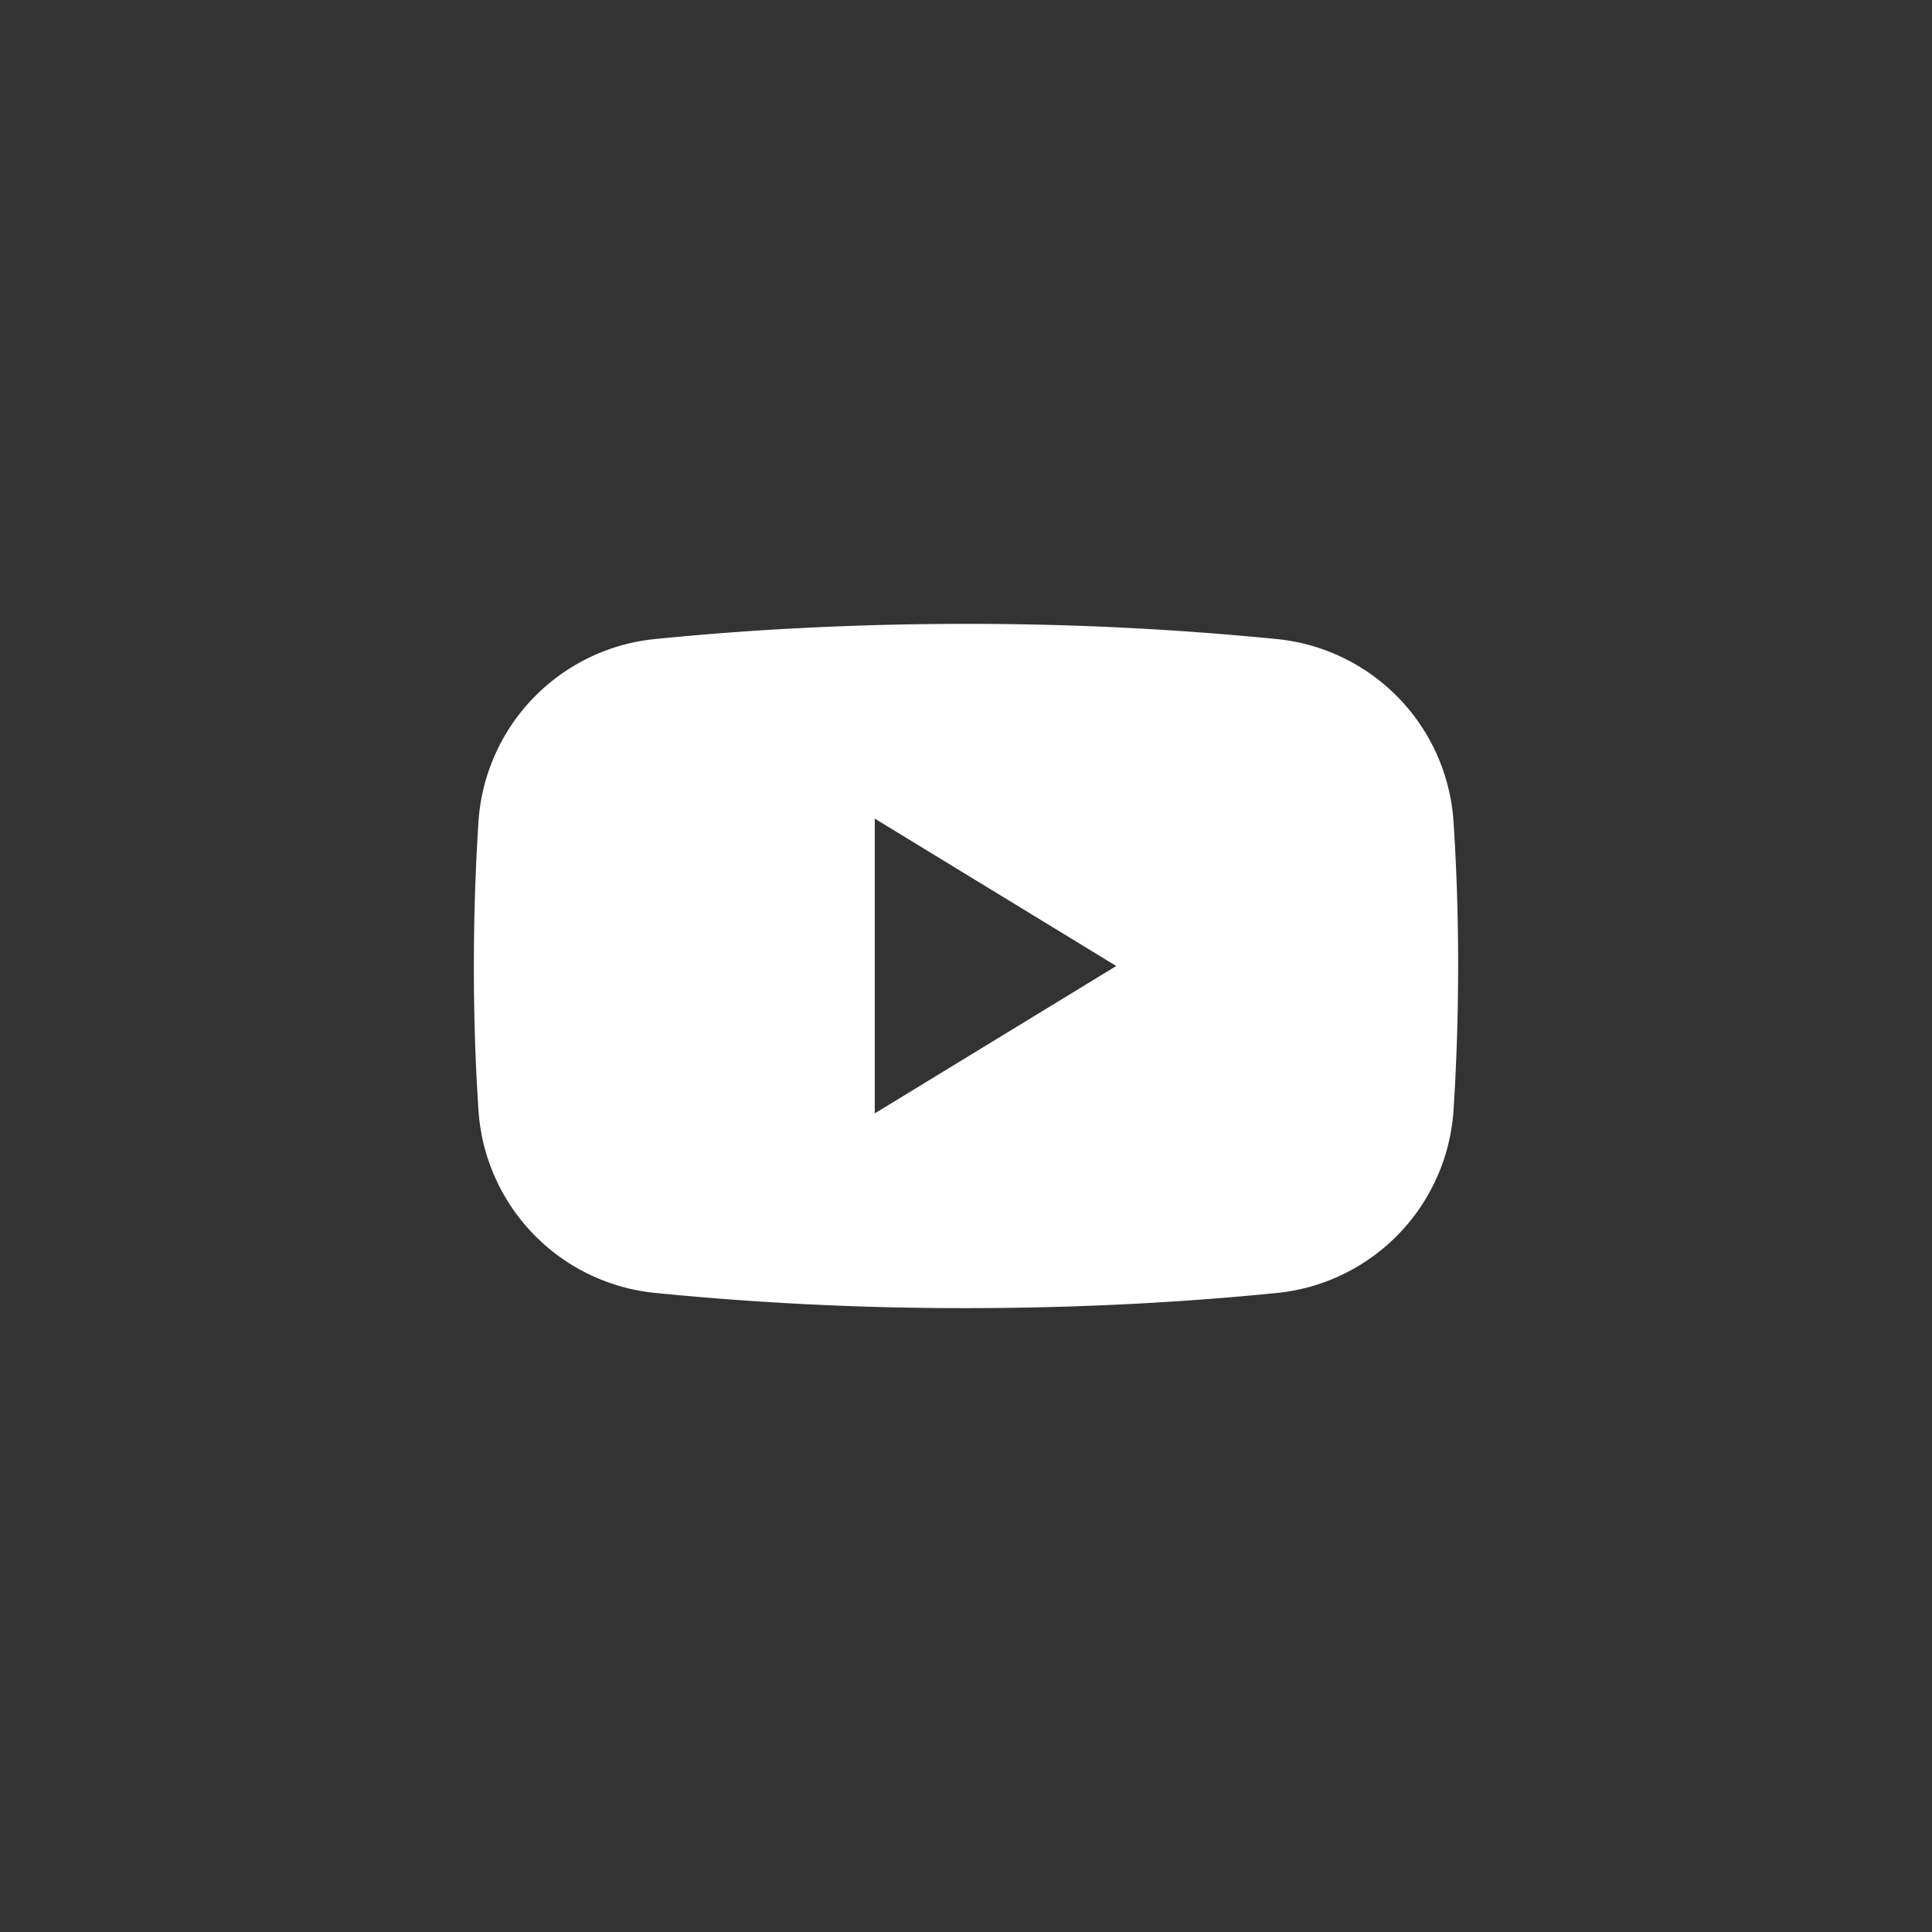 <svg xmlns="http://www.w3.org/2000/svg" width="48" height="48" viewBox="0 0 48 48">
  <rect x="0" y="0" width="48" height="48" fill="#333333" stroke="none"/>
  <g id="Group_7177" data-name="Group 7177" transform="translate(-746 -213)">
    <g id="Group_7176" data-name="Group 7176">
      <path id="Path_1344" data-name="Path 1344" d="M770,213a24,24,0,1,0,24,24A24,24,0,0,0,770,213Z" fill="rgba(0,0,0,0)" fill-rule="evenodd"/>
    </g>
    <path id="Path_1345" data-name="Path 1345" d="M782.113,233.424a4.883,4.883,0,0,0-4.355-4.543A77.381,77.381,0,0,0,770,228.5c-2.7,0-5.306.133-7.758.38a4.885,4.885,0,0,0-4.355,4.544h0q-.113,1.754-.114,3.576t.114,3.576a4.883,4.883,0,0,0,4.355,4.543A77.381,77.381,0,0,0,770,245.5c2.7,0,5.306-.133,7.758-.38a4.885,4.885,0,0,0,4.355-4.544q.113-1.754.114-3.576T782.113,233.424Zm-14.38,7.238v-7.324l6,3.662Z" fill="#fff" fill-rule="evenodd"/>
  </g>
</svg>
